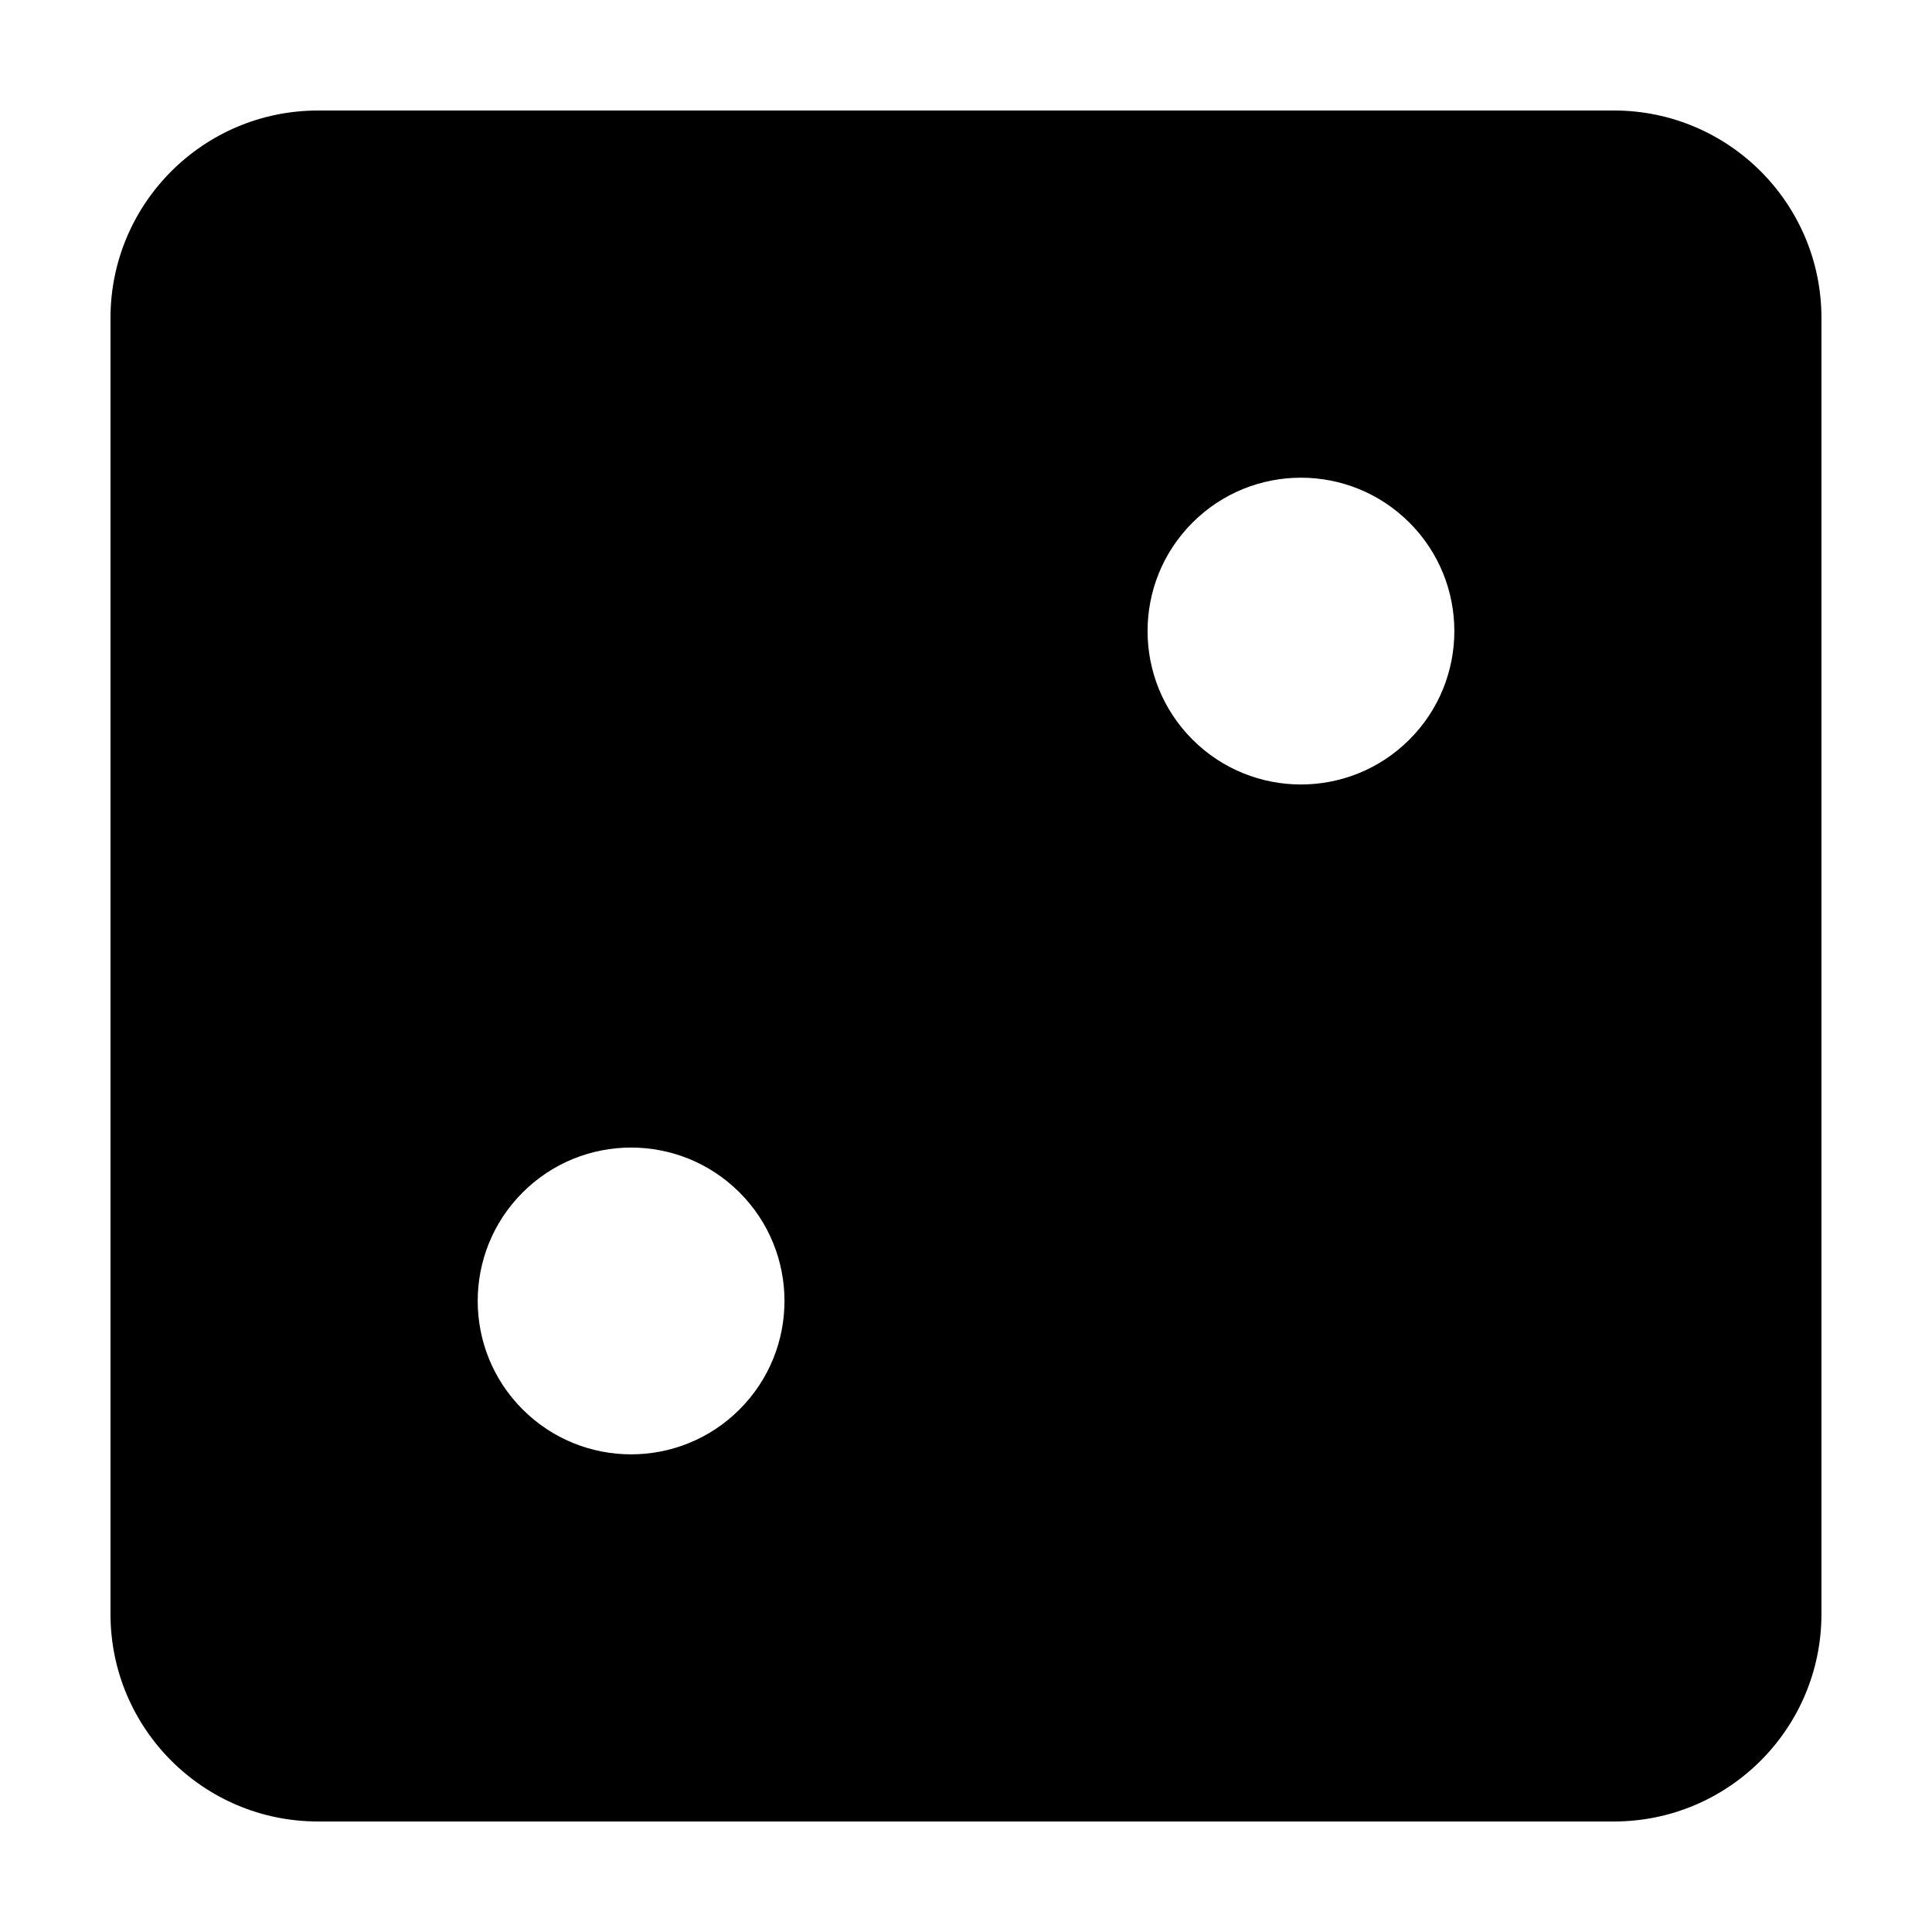 <?xml version="1.0" encoding="UTF-8"?>
<!-- Uploaded to: SVG Repo, www.svgrepo.com, Generator: SVG Repo Mixer Tools -->
<svg fill="#000000" width="800px" height="800px" version="1.1" viewBox="144 144 512 512" xmlns="http://www.w3.org/2000/svg">
 <path d="m571.71 173.29h-343.43c-30.375 0-55 24.625-55 55v343.43c0 30.367 24.625 54.992 55 54.992h343.43c30.367 0 54.992-24.625 54.992-55v-343.43c0-30.375-24.625-55-55-55zm-231.72 344.22c-15.875 15.875-41.613 15.875-57.488 0s-15.875-41.613 0-57.488 41.613-15.875 57.488 0c15.875 15.871 15.875 41.613 0 57.488zm177.52-177.52c-15.875 15.875-41.613 15.875-57.488 0s-15.875-41.613 0-57.488 41.613-15.875 57.488 0c15.875 15.871 15.875 41.613 0 57.488z"/>
</svg>